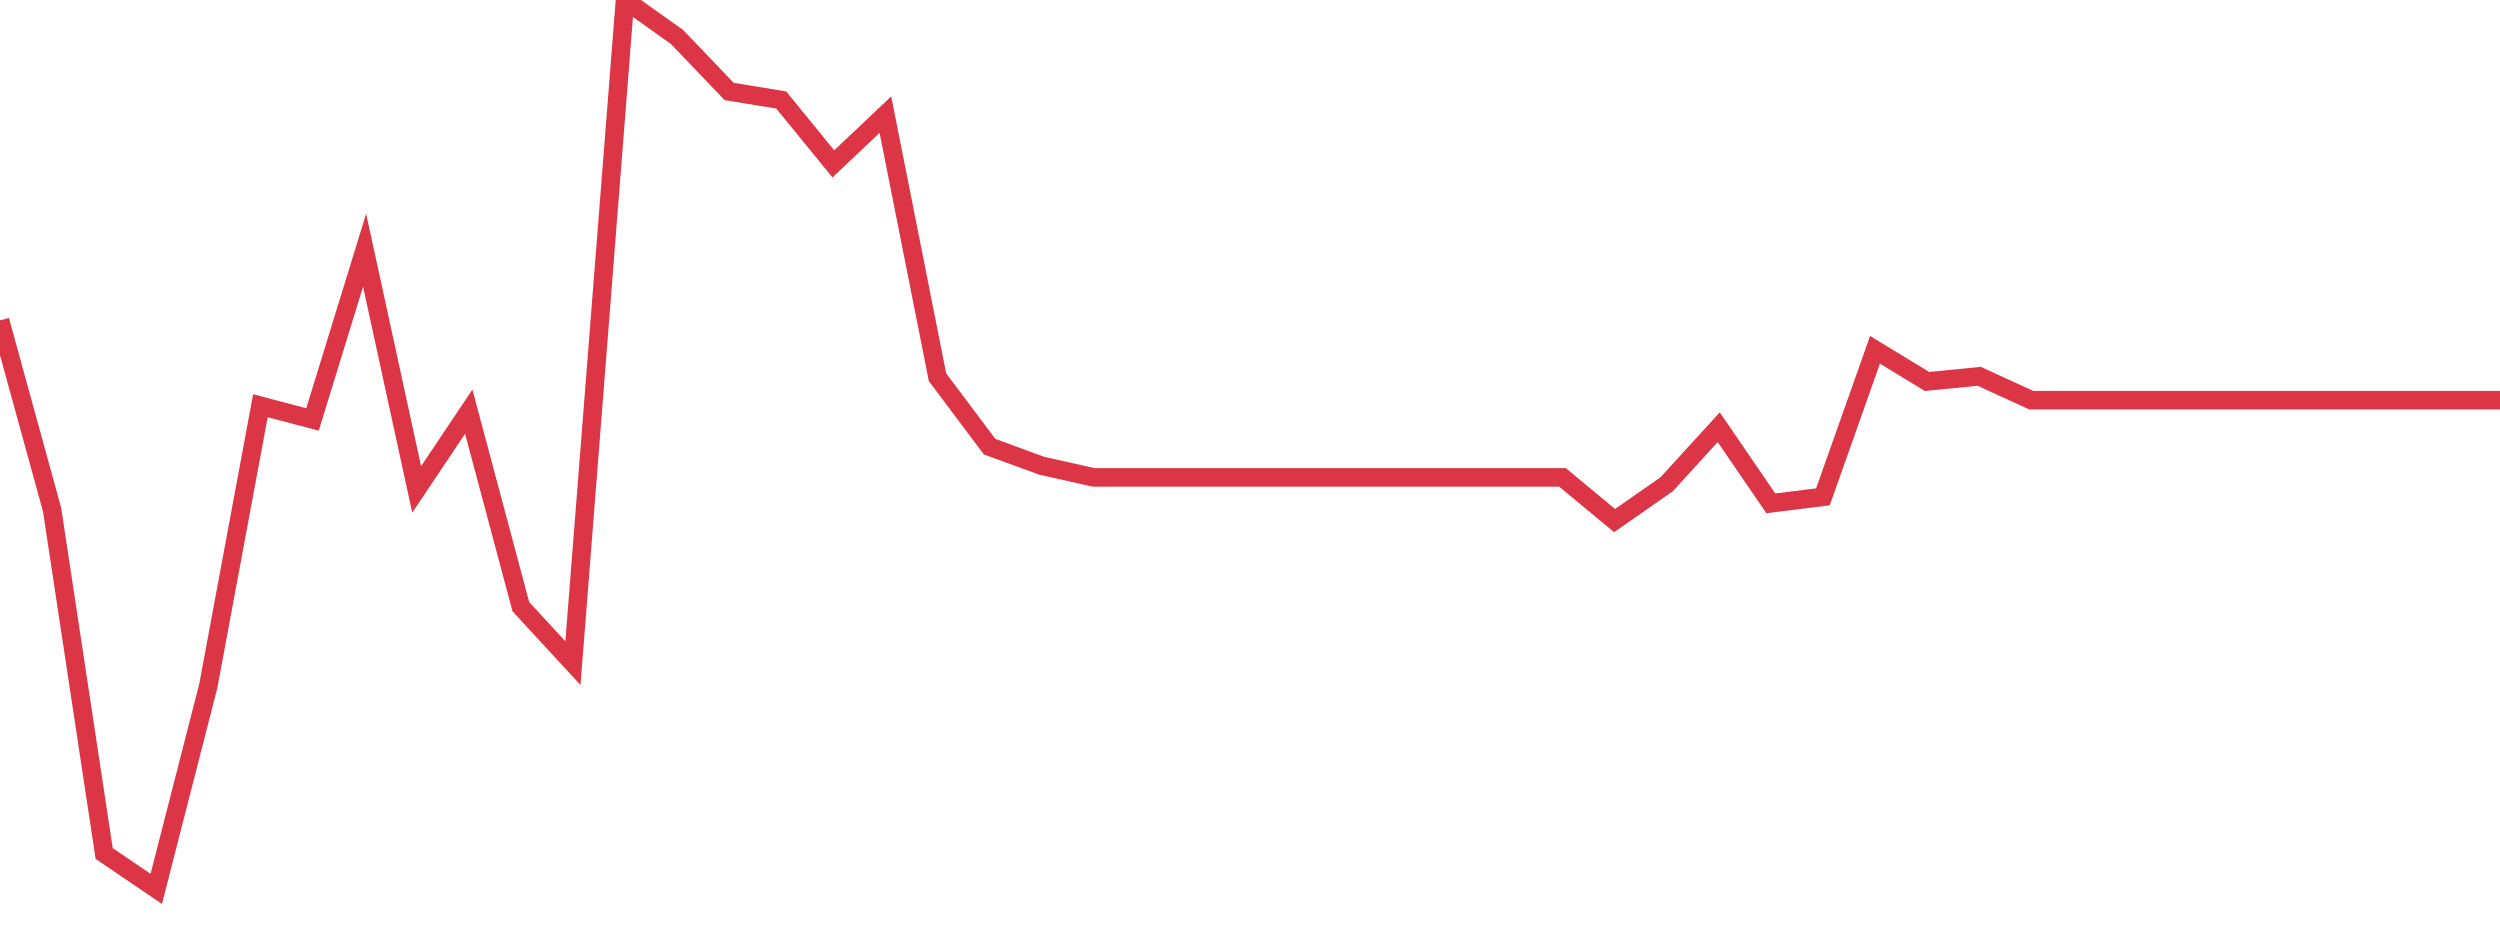<?xml version="1.0" standalone="no"?>
<!DOCTYPE svg PUBLIC "-//W3C//DTD SVG 1.1//EN" "http://www.w3.org/Graphics/SVG/1.1/DTD/svg11.dtd">
<svg width="135" height="50" viewBox="0 0 135 50" preserveAspectRatio="none" class="sparkline" xmlns="http://www.w3.org/2000/svg"
xmlns:xlink="http://www.w3.org/1999/xlink"><path  class="sparkline--line" d="M 0 17.3 L 0 17.3 L 2.812 27.52 L 5.625 46.09 L 8.438 48 L 11.25 37.03 L 14.062 21.91 L 16.875 22.65 L 19.688 13.51 L 22.5 26.43 L 25.312 22.23 L 28.125 32.76 L 30.938 35.81 L 33.75 0 L 36.562 2 L 39.375 4.94 L 42.188 5.4 L 45 8.85 L 47.812 6.19 L 50.625 20.37 L 53.438 24.12 L 56.25 25.15 L 59.062 25.78 L 61.875 25.78 L 64.688 25.78 L 67.5 25.78 L 70.312 25.78 L 73.125 25.78 L 75.938 25.78 L 78.75 25.78 L 81.562 25.78 L 84.375 25.78 L 87.188 28.11 L 90 26.15 L 92.812 23.07 L 95.625 27.18 L 98.438 26.83 L 101.25 18.89 L 104.062 20.6 L 106.875 20.32 L 109.688 21.61 L 112.5 21.61 L 115.312 21.61 L 118.125 21.61 L 120.938 21.61 L 123.75 21.61 L 126.562 21.61 L 129.375 21.61 L 132.188 21.61 L 135 21.61" fill="none" stroke-width="1" stroke="#dc3545"></path></svg>